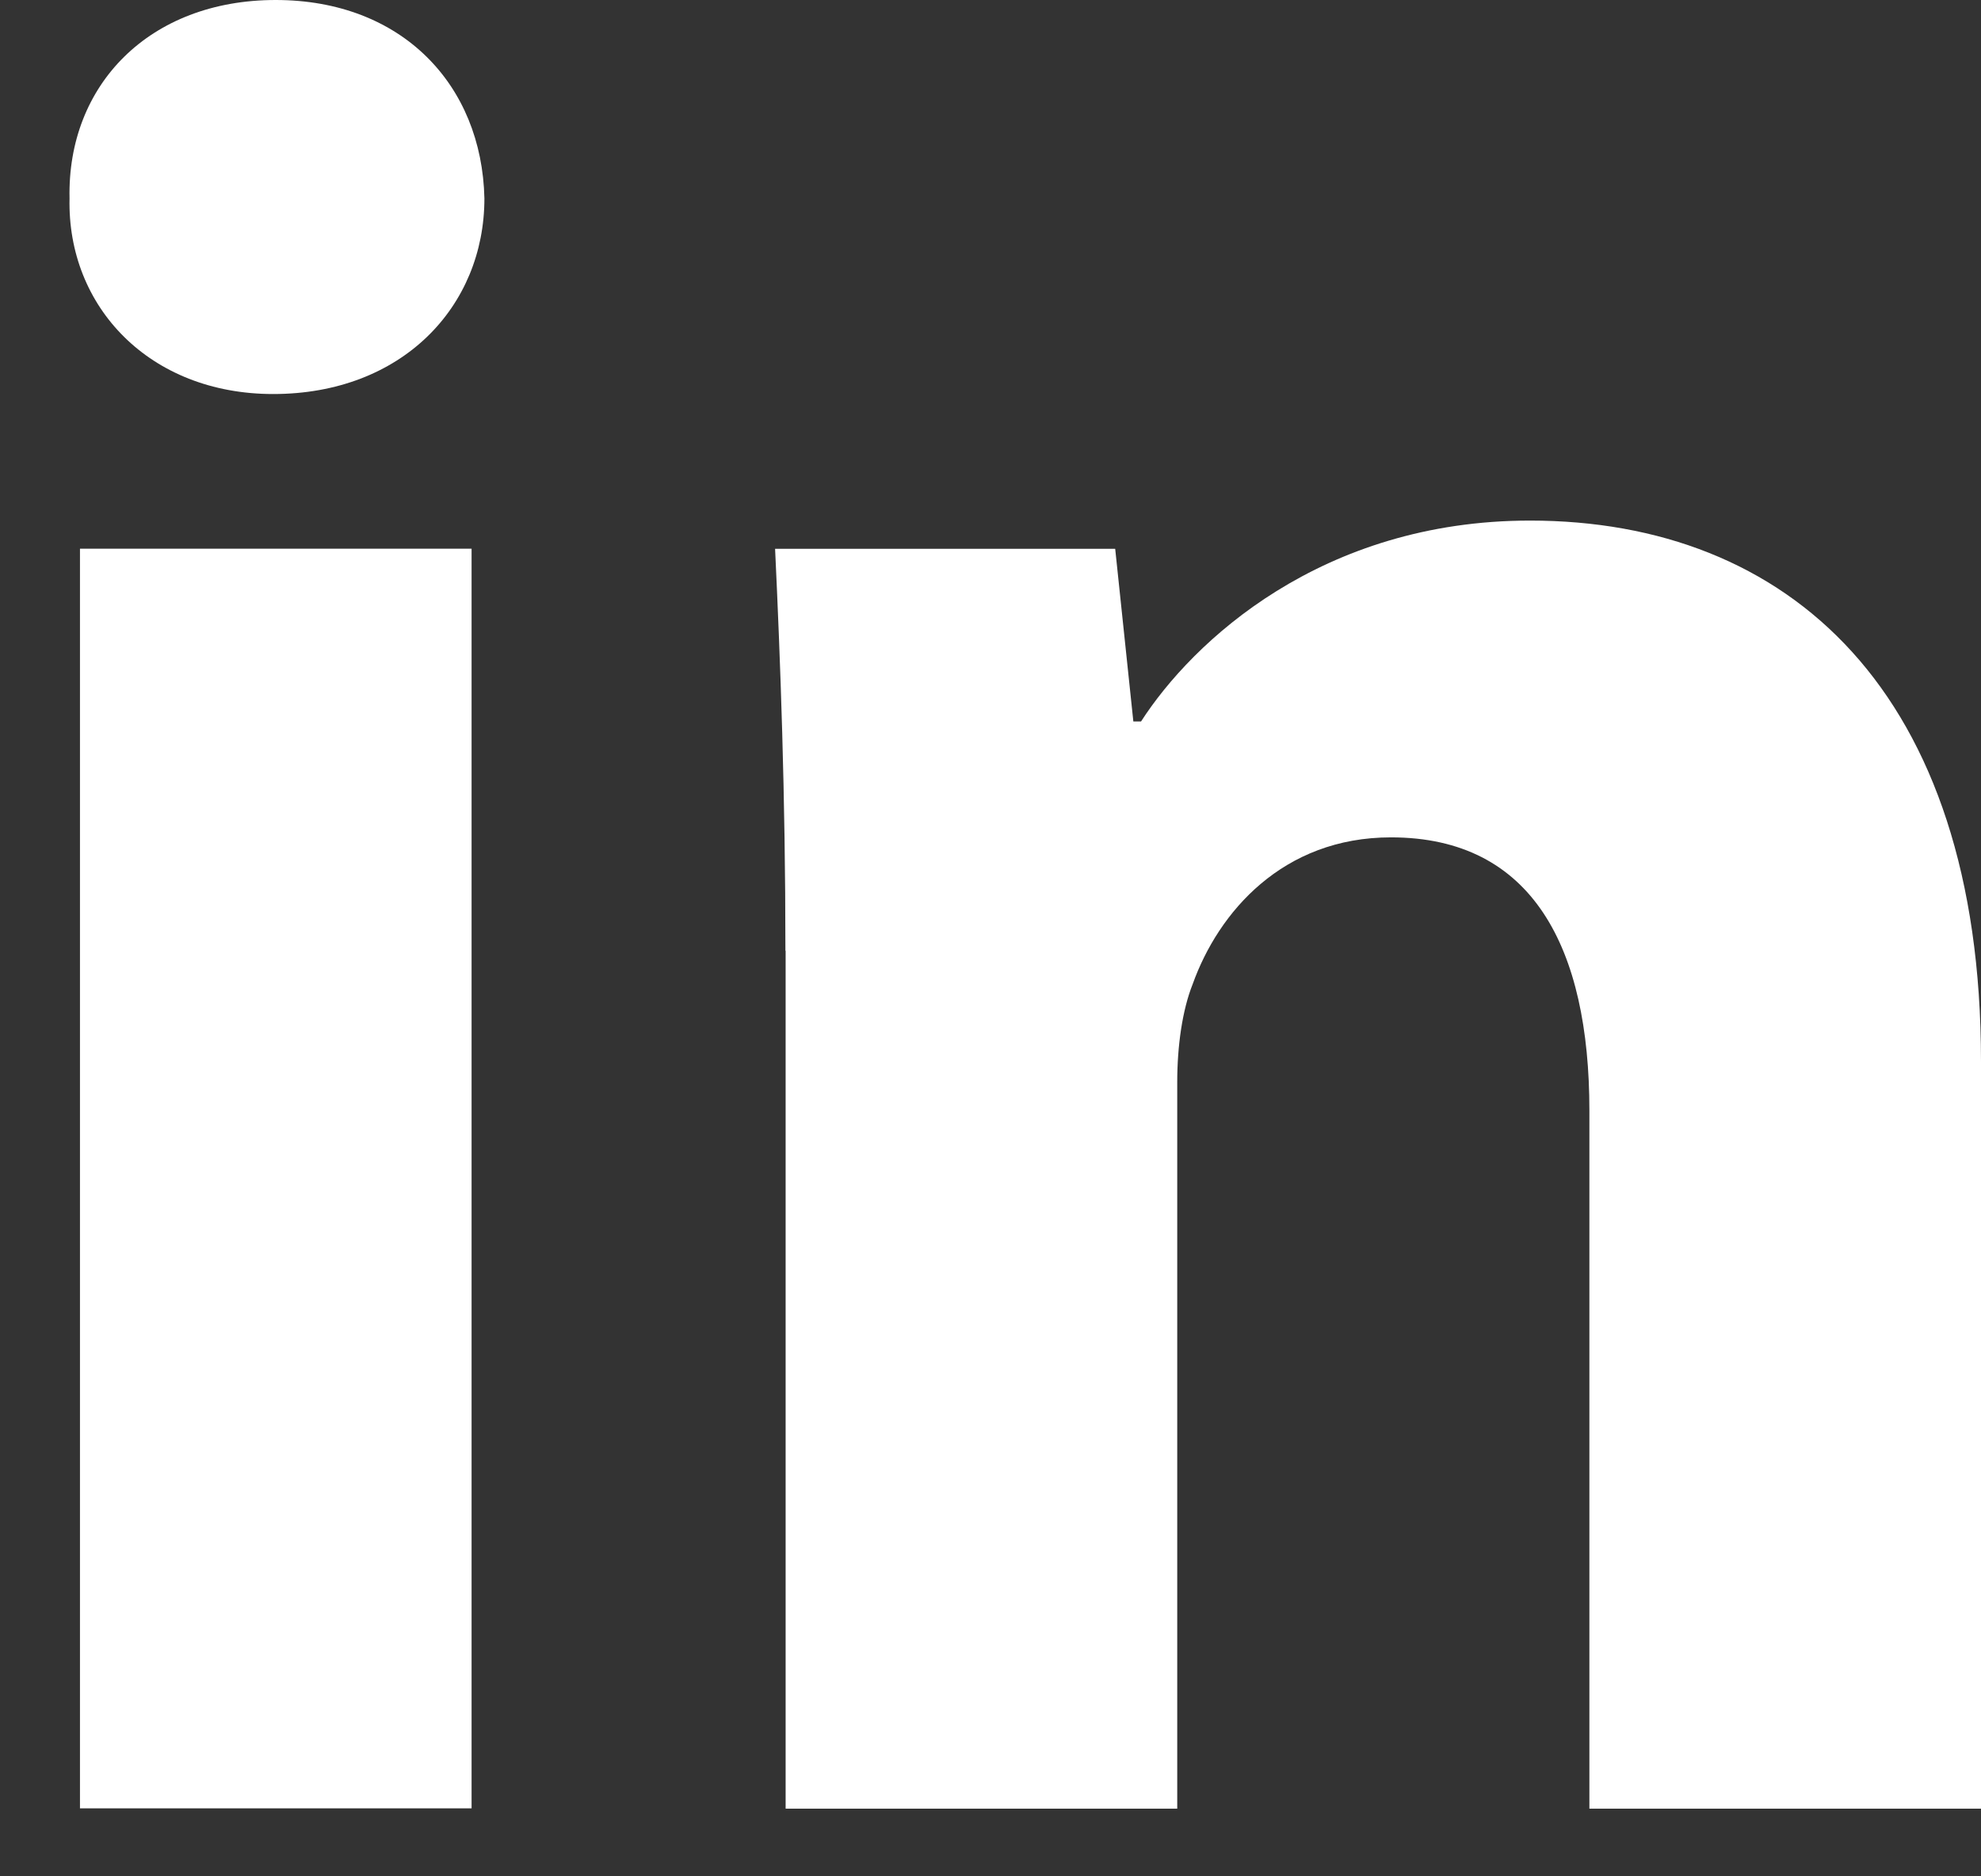 <svg width="19" height="18" viewBox="0 0 19 18" fill="none" xmlns="http://www.w3.org/2000/svg">
<rect x="0" y="0" width="19" height="18" fill="#333333" stroke="none"/>
<path fill-rule="evenodd" clip-rule="evenodd" d="M4.646 1.903C4.646 2.941 3.856 3.78 2.62 3.78C1.433 3.78 0.643 2.941 0.667 1.903C0.643 0.815 1.433 0 2.644 0C3.856 0 4.622 0.815 4.646 1.903ZM0.767 17.349V5.264H4.523V17.348H0.767V17.349Z" fill="white"/>
<path fill-rule="evenodd" clip-rule="evenodd" d="M7.533 9.121C7.533 7.613 7.484 6.328 7.434 5.265H10.696L10.87 6.921H10.944C11.438 6.154 12.674 4.994 14.675 4.994C17.146 4.994 19 6.625 19 10.182V17.351H15.244V10.653C15.244 9.095 14.701 8.033 13.341 8.033C12.303 8.033 11.686 8.75 11.439 9.441C11.34 9.689 11.291 10.034 11.291 10.381V17.351H7.535V9.121H7.533Z" fill="white"/>
</svg>
